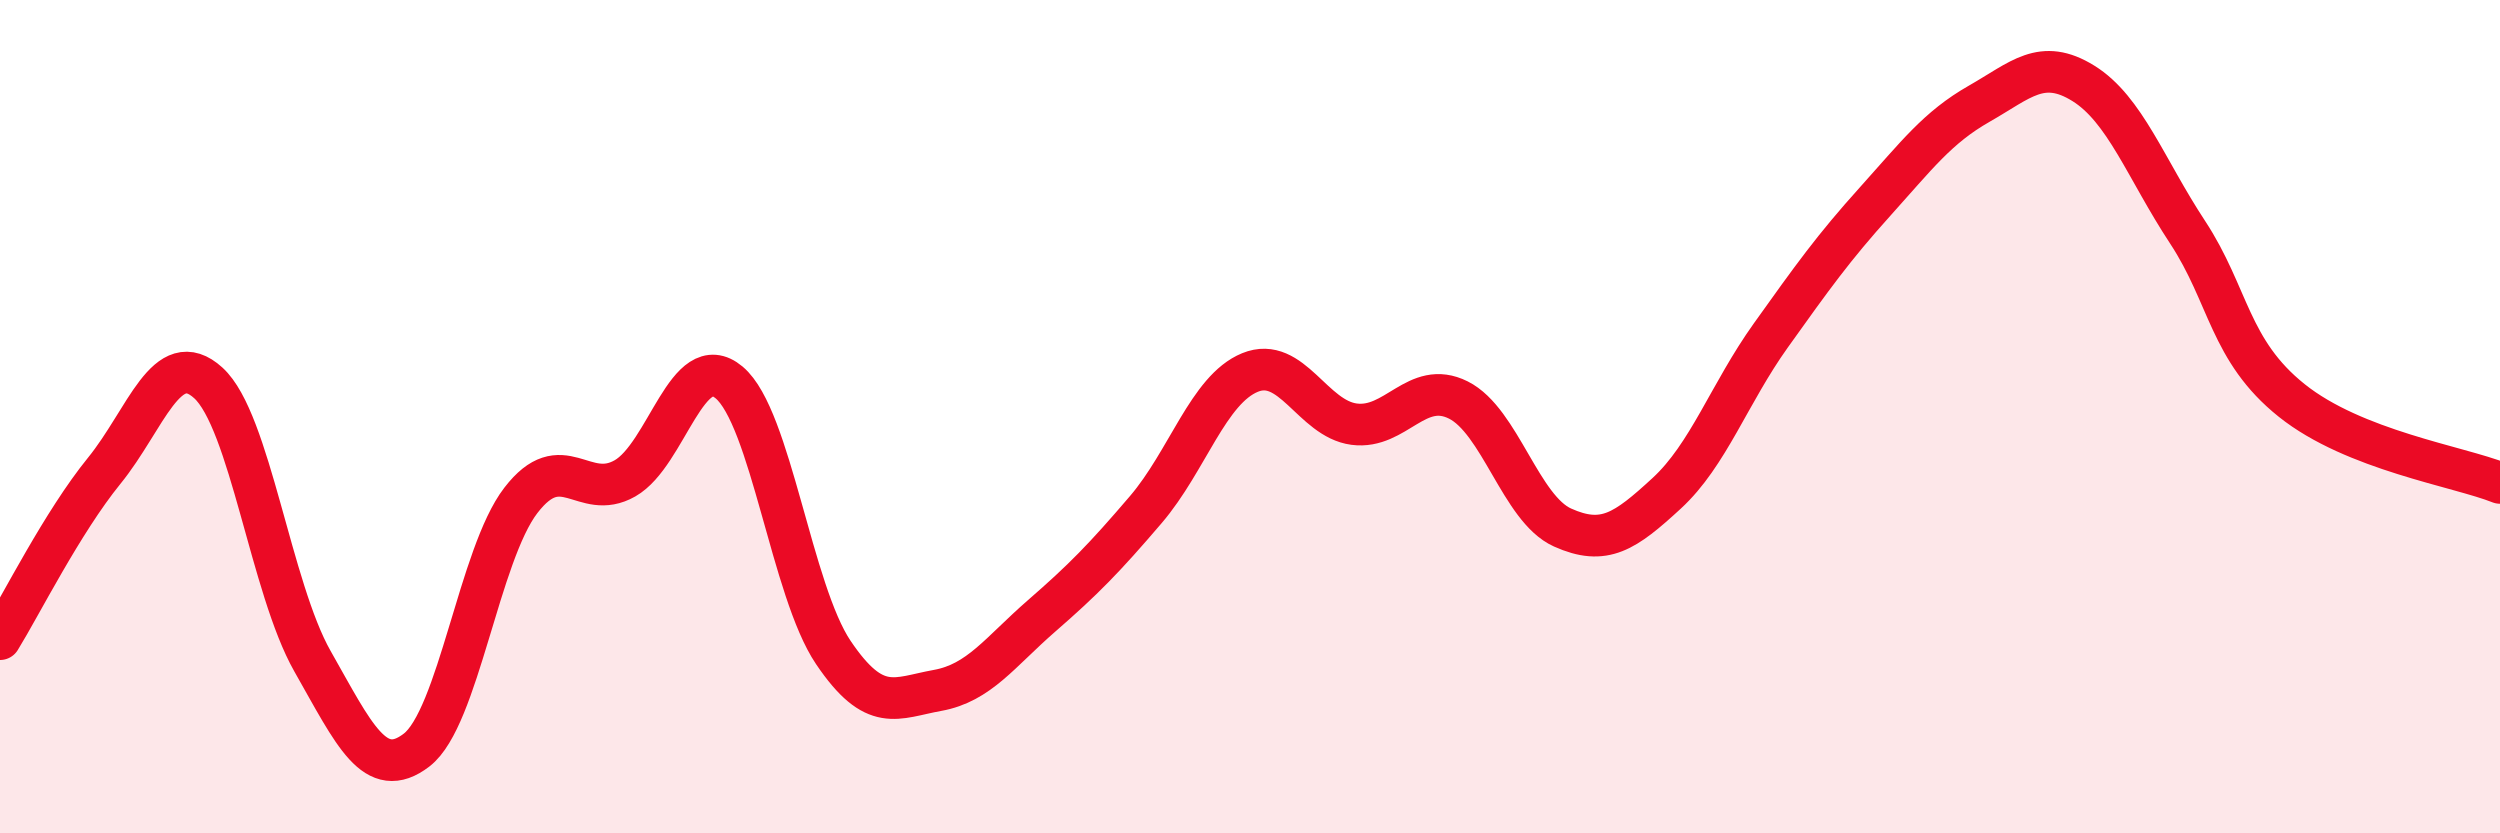 
    <svg width="60" height="20" viewBox="0 0 60 20" xmlns="http://www.w3.org/2000/svg">
      <path
        d="M 0,15.34 C 0.5,14.53 1.5,12.53 2.5,11.3 C 3.5,10.07 4,8.28 5,9.19 C 6,10.1 6.5,14.11 7.5,15.87 C 8.5,17.63 9,18.77 10,18 C 11,17.23 11.5,13.31 12.5,12.01 C 13.5,10.71 14,12.05 15,11.48 C 16,10.91 16.5,8.34 17.5,9.18 C 18.5,10.02 19,14.18 20,15.66 C 21,17.14 21.5,16.75 22.5,16.57 C 23.5,16.39 24,15.65 25,14.78 C 26,13.91 26.5,13.4 27.5,12.23 C 28.5,11.06 29,9.35 30,8.94 C 31,8.53 31.5,10.05 32.5,10.18 C 33.5,10.31 34,9.1 35,9.6 C 36,10.1 36.5,12.21 37.5,12.66 C 38.5,13.11 39,12.76 40,11.84 C 41,10.92 41.5,9.45 42.5,8.05 C 43.5,6.65 44,5.95 45,4.84 C 46,3.73 46.5,3.06 47.5,2.49 C 48.5,1.92 49,1.38 50,2 C 51,2.62 51.5,4.05 52.5,5.57 C 53.5,7.09 53.5,8.41 55,9.61 C 56.5,10.81 59,11.19 60,11.59L60 20L0 20Z"
        fill="#EB0A25"
        opacity="0.1"
        stroke-linecap="round"
        stroke-linejoin="round"
      />
      <path
        d="M 0,15.34 C 0.5,14.53 1.5,12.53 2.5,11.3 C 3.5,10.07 4,8.28 5,9.19 C 6,10.1 6.5,14.11 7.5,15.87 C 8.5,17.63 9,18.77 10,18 C 11,17.23 11.5,13.31 12.5,12.01 C 13.5,10.71 14,12.05 15,11.48 C 16,10.91 16.5,8.34 17.5,9.18 C 18.5,10.02 19,14.18 20,15.66 C 21,17.14 21.5,16.75 22.5,16.57 C 23.5,16.39 24,15.65 25,14.78 C 26,13.91 26.5,13.4 27.5,12.23 C 28.5,11.06 29,9.35 30,8.94 C 31,8.53 31.5,10.05 32.5,10.18 C 33.5,10.31 34,9.1 35,9.6 C 36,10.1 36.5,12.21 37.5,12.66 C 38.5,13.11 39,12.76 40,11.84 C 41,10.92 41.5,9.45 42.5,8.05 C 43.5,6.65 44,5.95 45,4.84 C 46,3.73 46.5,3.06 47.5,2.49 C 48.5,1.92 49,1.38 50,2 C 51,2.62 51.5,4.05 52.5,5.57 C 53.5,7.09 53.5,8.41 55,9.61 C 56.5,10.81 59,11.19 60,11.59"
        stroke="#EB0A25"
        stroke-width="1"
        fill="none"
        stroke-linecap="round"
        stroke-linejoin="round"
      />
    </svg>
  